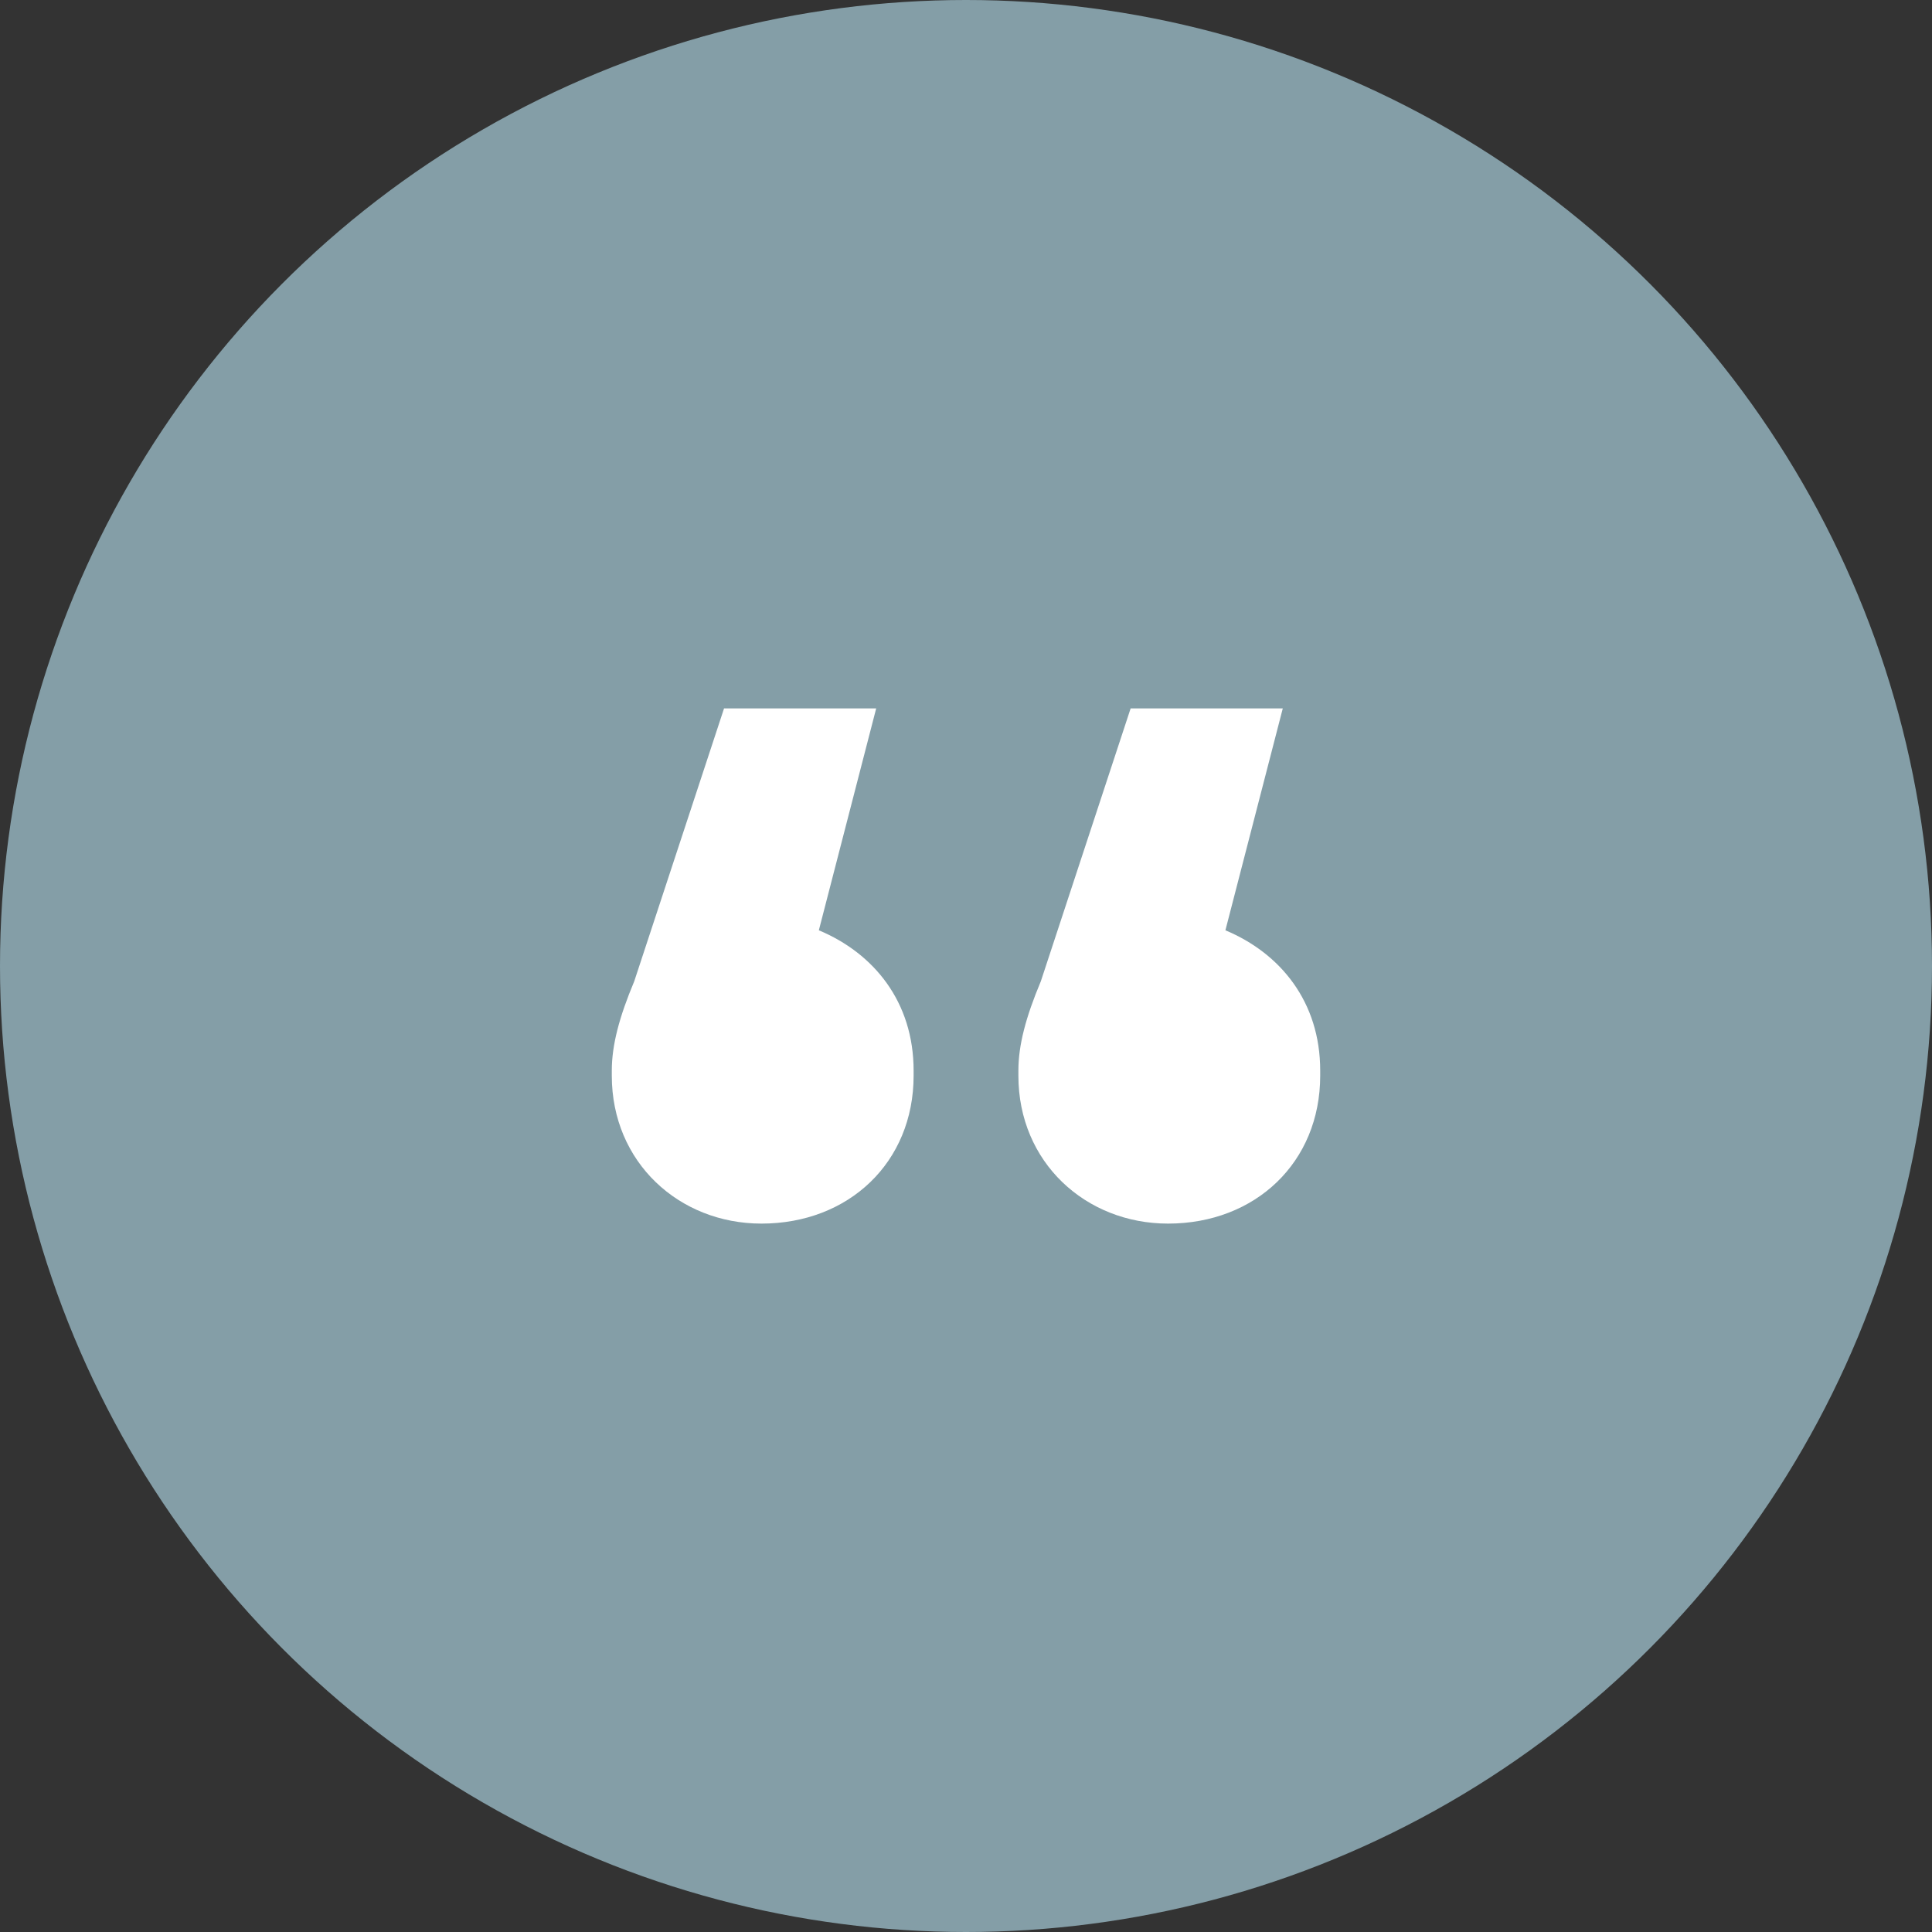 <svg width="60" height="60" viewBox="0 0 60 60" fill="none" xmlns="http://www.w3.org/2000/svg">
<rect x="0" y="0" width="60" height="60" fill="#333333" stroke="none"/>
<circle cx="30" cy="30" r="30" fill="#849EA7"/>
<path d="M19 33.248C19 32.455 19.232 31.584 19.697 30.475L22.486 22H27.211L25.43 28.891C27.134 29.604 28.373 31.109 28.373 33.248V33.406C28.373 36.099 26.359 38 23.648 38C21.091 38 19 36.099 19 33.406V33.248ZM31.627 33.248C31.627 32.455 31.859 31.584 32.324 30.475L35.113 22H39.838L38.056 28.891C39.761 29.604 41 31.109 41 33.248V33.406C41 36.099 38.986 38 36.275 38C33.718 38 31.627 36.099 31.627 33.406V33.248Z" fill="white"/>
</svg>
